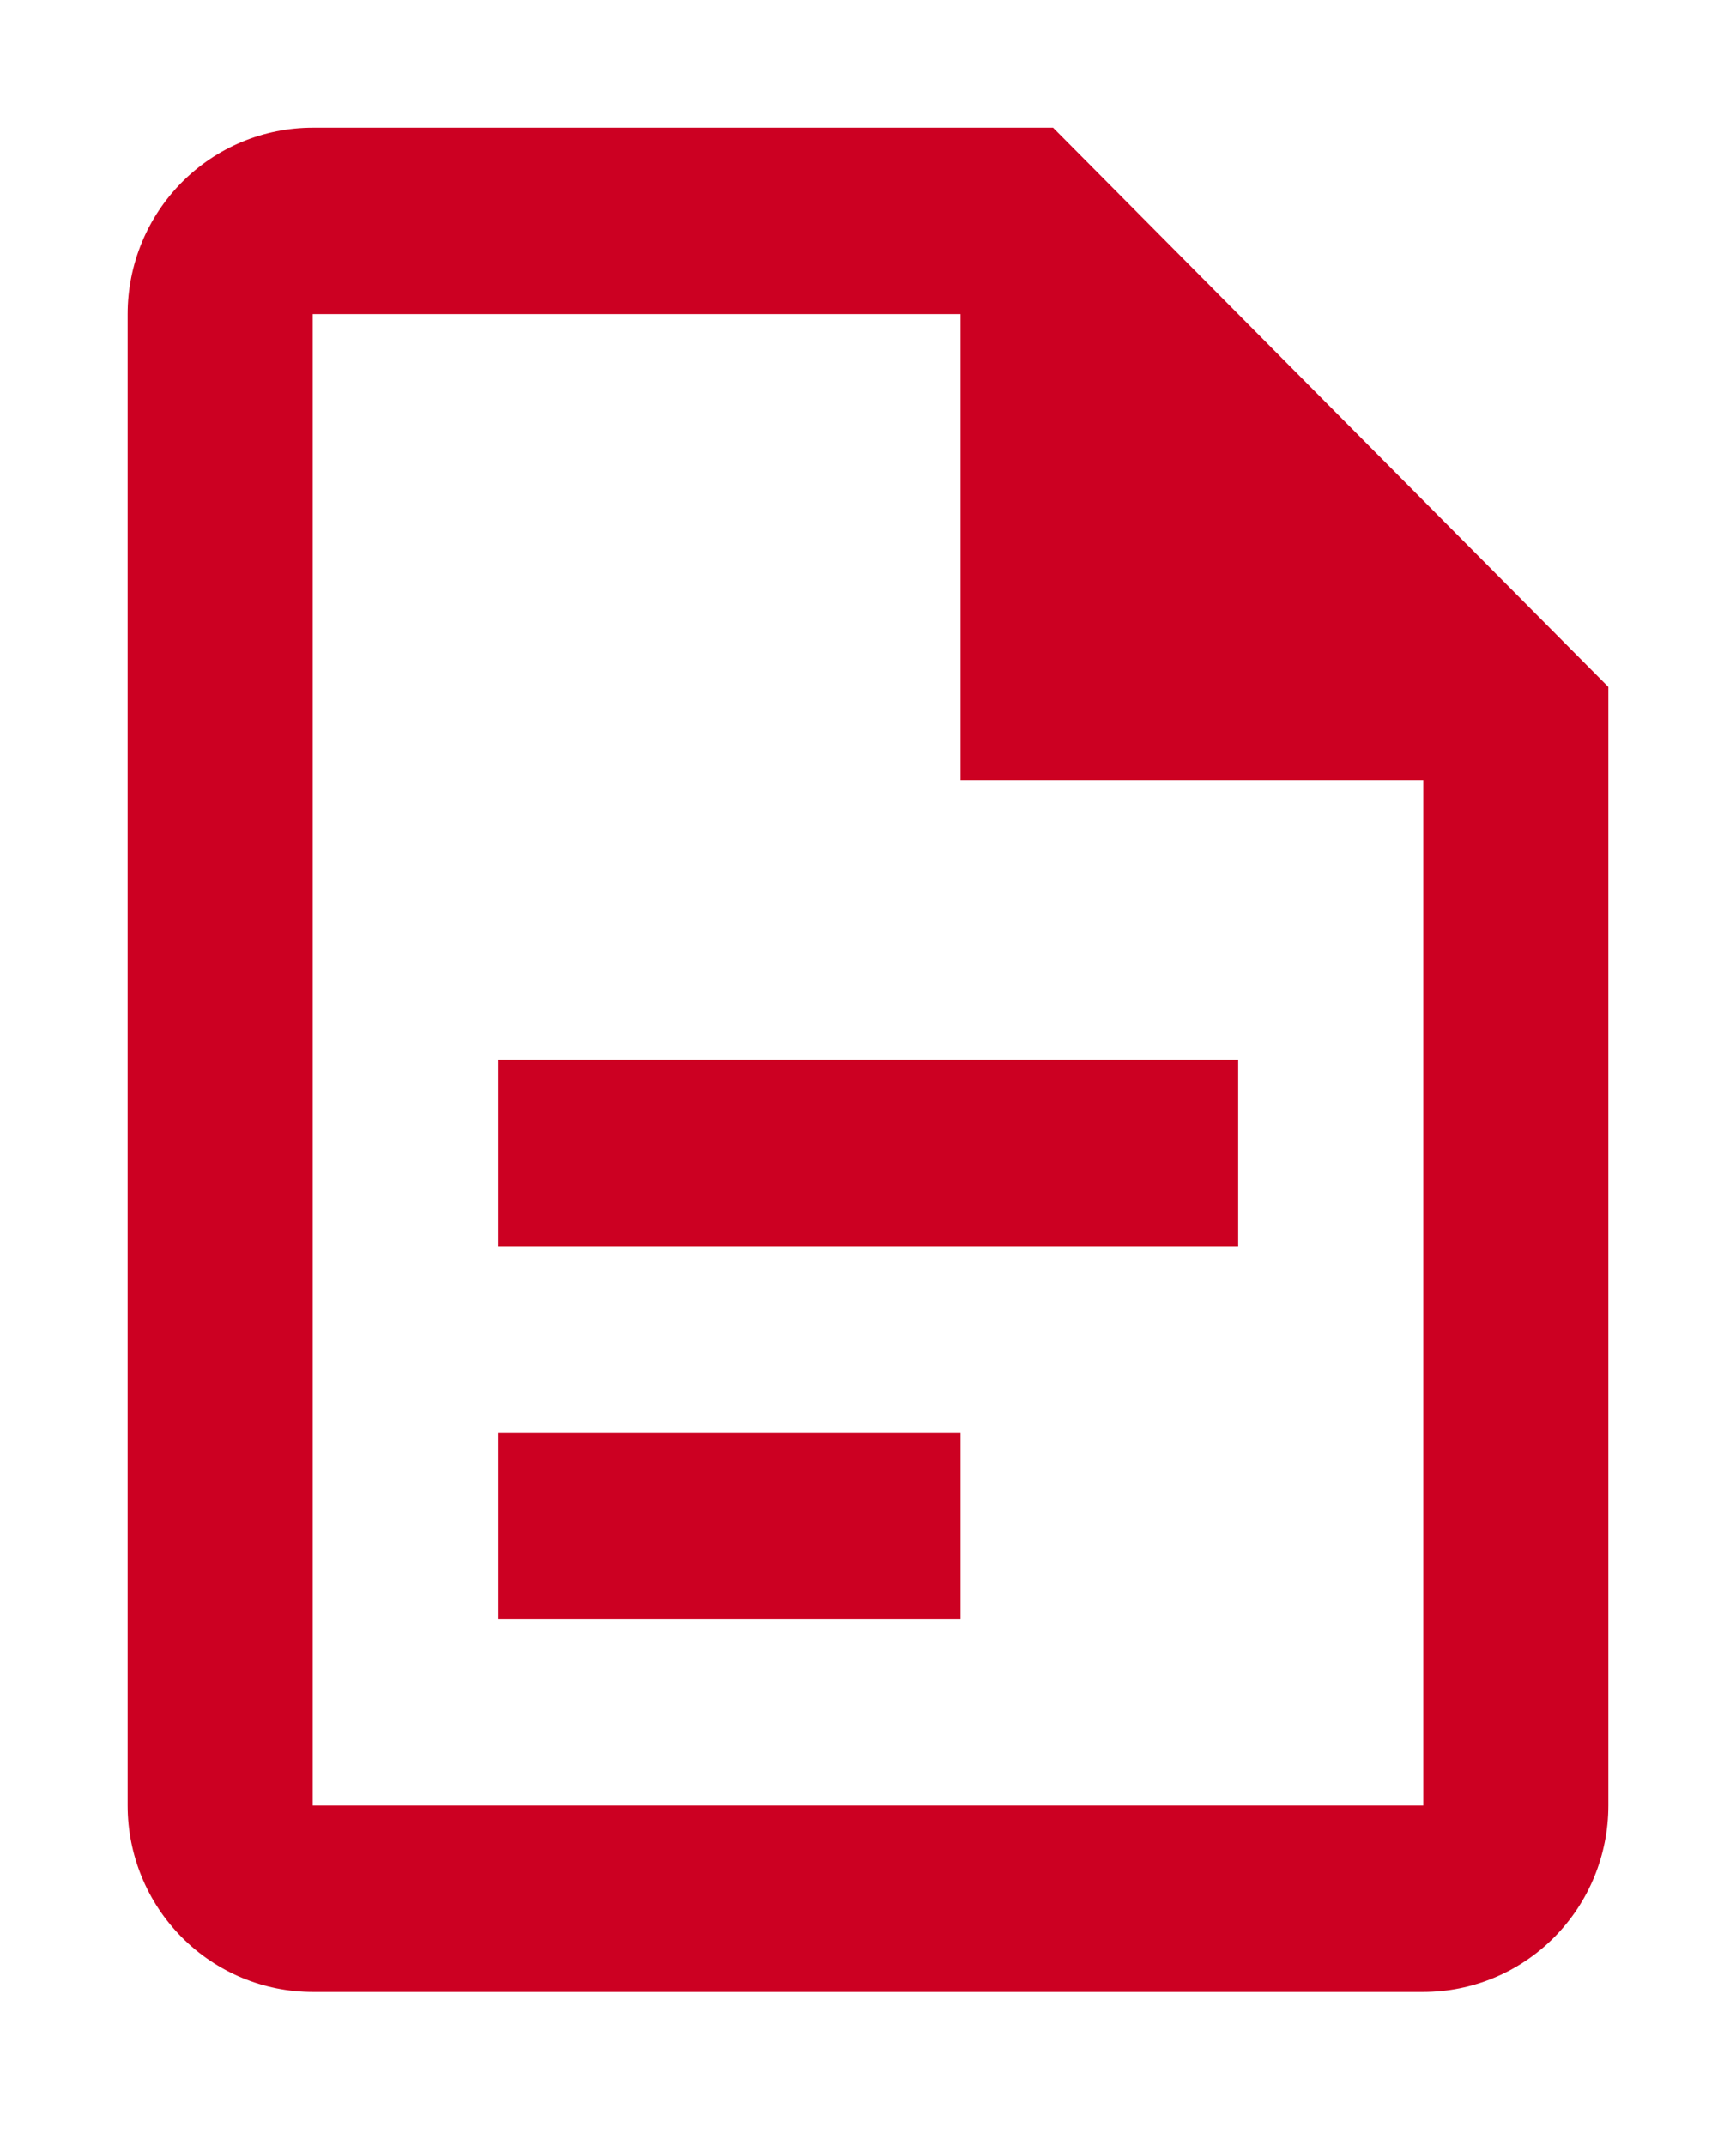 <svg width="68" height="84" viewBox="0 0 68 84" fill="none" xmlns="http://www.w3.org/2000/svg">
<path d="M12.25 5C10.327 5 8.483 5.769 7.123 7.138C5.764 8.507 5 10.364 5 12.3V70.7C5 72.636 5.764 74.493 7.123 75.862C8.483 77.231 10.327 78 12.25 78H55.75C57.673 78 59.517 77.231 60.877 75.862C62.236 74.493 63 72.636 63 70.7V26.9L41.25 5H12.25ZM12.25 12.3H37.625V30.55H55.75V70.7H12.25V12.3ZM19.5 41.5V48.8H48.5V41.5H19.5ZM19.5 56.1V63.4H37.625V56.1H19.5Z" fill="#CC0022"/>
</svg>

